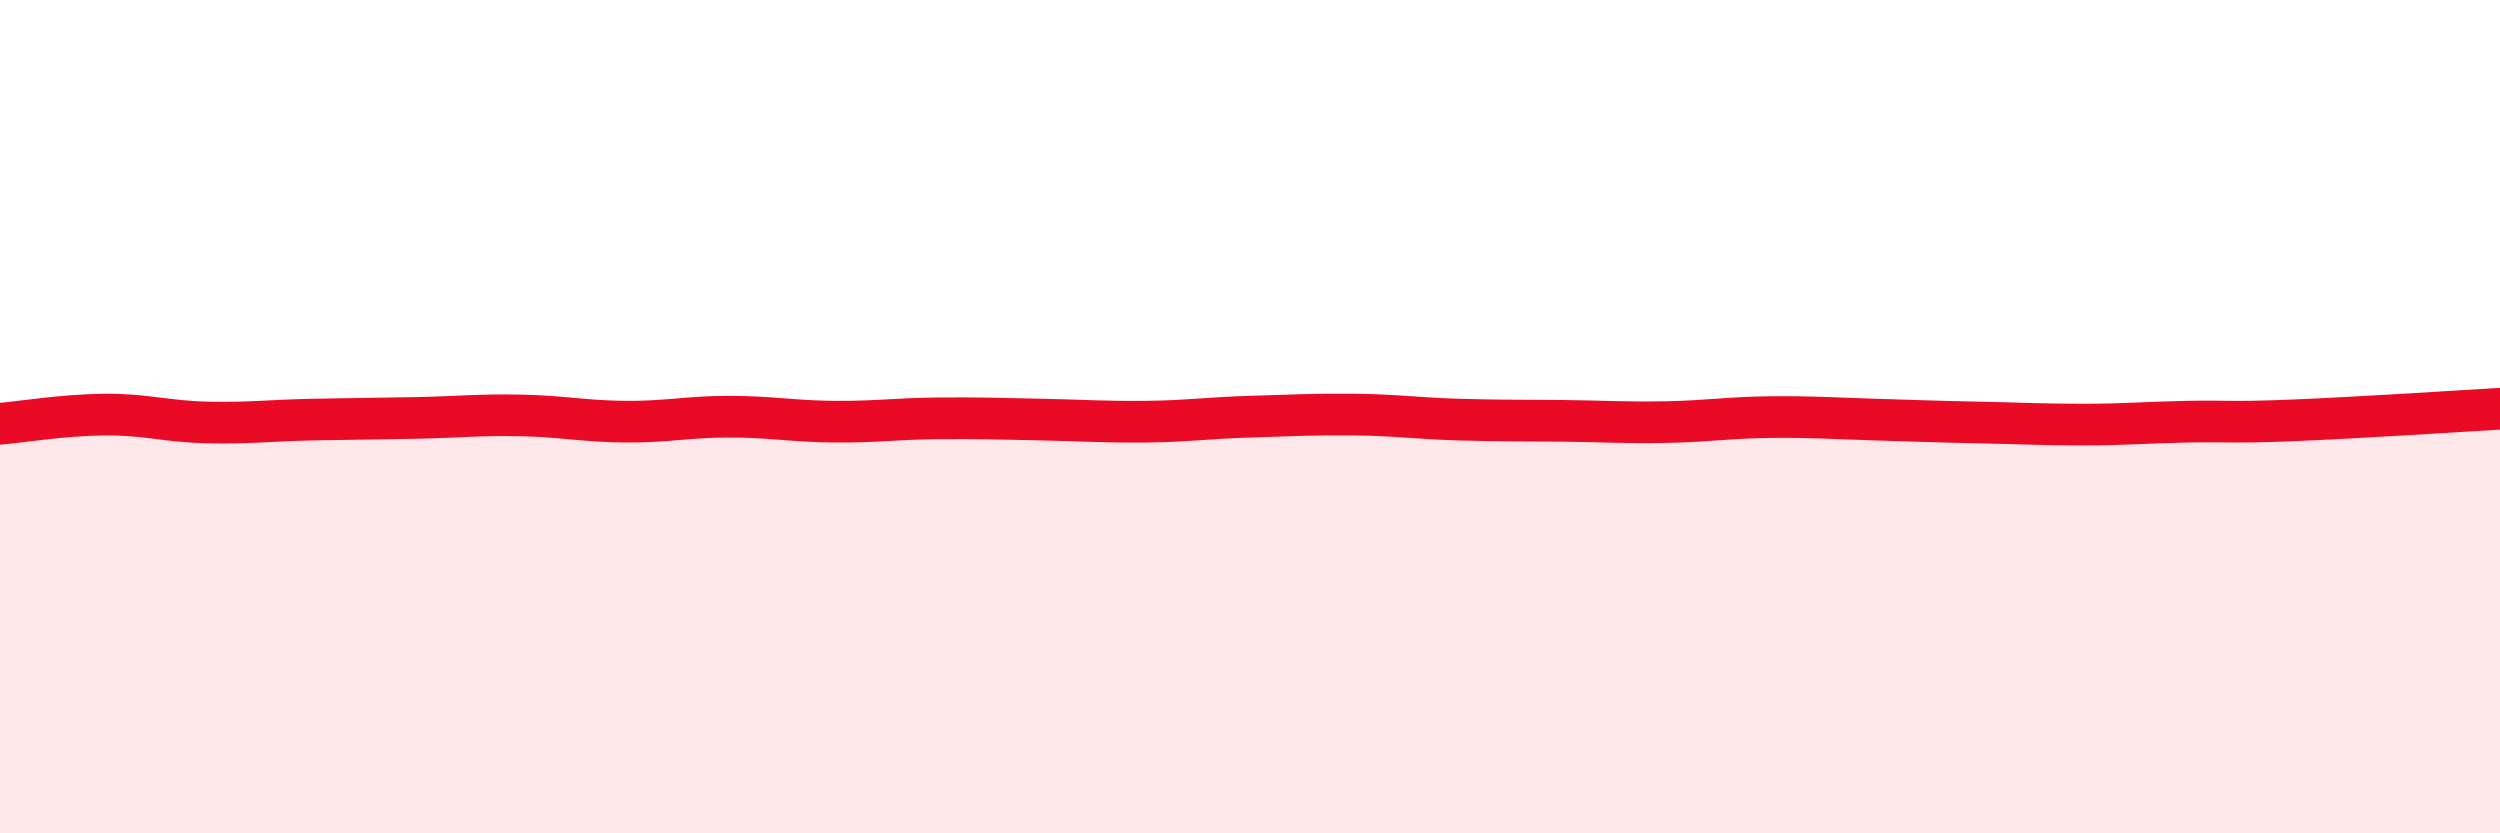 
    <svg width="60" height="20" viewBox="0 0 60 20" xmlns="http://www.w3.org/2000/svg">
      <path
        d="M 0,10.17 C 0.5,10.13 1.5,9.96 2.5,9.95 C 3.5,9.94 4,10.12 5,10.14 C 6,10.16 6.5,10.09 7.5,10.07 C 8.5,10.05 9,10.05 10,10.03 C 11,10.01 11.5,9.95 12.5,9.97 C 13.5,9.99 14,10.11 15,10.12 C 16,10.13 16.5,10 17.5,10 C 18.5,10 19,10.11 20,10.12 C 21,10.13 21.5,10.05 22.5,10.04 C 23.5,10.03 24,10.05 25,10.07 C 26,10.09 26.5,10.13 27.5,10.12 C 28.5,10.11 29,10.03 30,10 C 31,9.97 31.5,9.94 32.5,9.95 C 33.5,9.96 34,10.04 35,10.07 C 36,10.1 36.5,10.09 37.5,10.1 C 38.5,10.11 39,10.15 40,10.13 C 41,10.11 41.5,10.02 42.5,10.01 C 43.5,10 44,10.04 45,10.07 C 46,10.1 46.5,10.12 47.5,10.14 C 48.5,10.16 49,10.19 50,10.19 C 51,10.19 51.5,10.14 52.5,10.12 C 53.5,10.1 53.5,10.15 55,10.09 C 56.5,10.03 59,9.87 60,9.81L60 20L0 20Z"
        fill="#EB0A25"
        opacity="0.1"
        stroke-linecap="round"
        stroke-linejoin="round"
      />
      <path
        d="M 0,10.17 C 0.5,10.13 1.5,9.96 2.5,9.95 C 3.5,9.94 4,10.12 5,10.14 C 6,10.16 6.5,10.09 7.5,10.07 C 8.5,10.05 9,10.05 10,10.03 C 11,10.01 11.5,9.95 12.5,9.97 C 13.5,9.99 14,10.11 15,10.12 C 16,10.13 16.5,10 17.5,10 C 18.5,10 19,10.11 20,10.12 C 21,10.13 21.5,10.05 22.5,10.04 C 23.5,10.03 24,10.05 25,10.07 C 26,10.09 26.5,10.13 27.5,10.12 C 28.5,10.11 29,10.03 30,10 C 31,9.97 31.5,9.94 32.5,9.95 C 33.5,9.96 34,10.04 35,10.07 C 36,10.1 36.5,10.09 37.5,10.1 C 38.5,10.11 39,10.15 40,10.13 C 41,10.11 41.5,10.02 42.5,10.01 C 43.5,10 44,10.04 45,10.07 C 46,10.1 46.5,10.12 47.5,10.14 C 48.5,10.16 49,10.19 50,10.19 C 51,10.19 51.5,10.14 52.5,10.12 C 53.5,10.1 53.5,10.15 55,10.09 C 56.5,10.03 59,9.87 60,9.81"
        stroke="#EB0A25"
        stroke-width="1"
        fill="none"
        stroke-linecap="round"
        stroke-linejoin="round"
      />
    </svg>
  